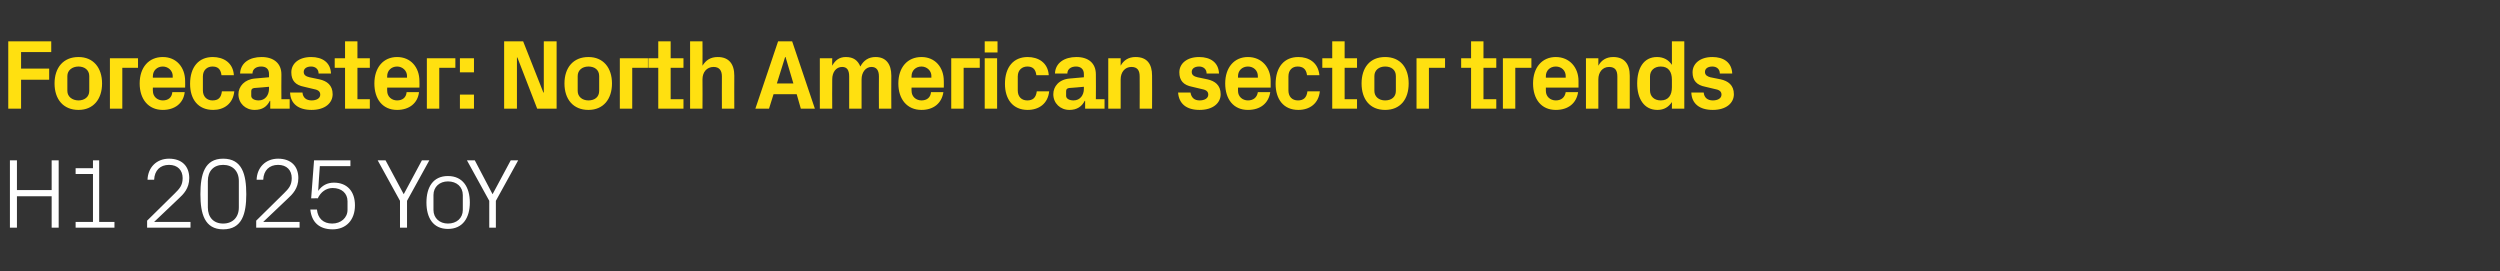 <?xml version="1.0" standalone="no"?><!DOCTYPE svg PUBLIC "-//W3C//DTD SVG 1.1//EN" "http://www.w3.org/Graphics/SVG/1.1/DTD/svg11.dtd"><svg xmlns="http://www.w3.org/2000/svg" version="1.1" width="605px" height="65.7px" viewBox="0 -7 605 65.7" style="top:-7px"><rect x="0" y="-7" width="605" height="65.7" fill="#333333" stroke="none"/>  <desc>Forecaster: North American sector trends H1 2025 YoY</desc>  <defs/>  <g id="Polygon56048">    <path d="M 12.5 40.5 L 4.1 40.5 L 4.1 48.1 L 2.4 48.1 L 2.4 31.8 L 4.1 31.8 L 4.1 39 L 12.5 39 L 12.5 31.8 L 14.2 31.8 L 14.2 48.1 L 12.5 48.1 L 12.5 40.5 Z M 18.3 46.7 L 22.5 46.7 L 22.5 35.1 L 18.3 35.1 L 18.3 33.7 L 22.5 33.7 L 22.5 31.8 L 24 31.8 L 24 46.7 L 27.7 46.7 L 27.7 48.1 L 18.3 48.1 L 18.3 46.7 Z M 37.3 46.7 L 46.1 46.7 L 46.1 48.1 L 35.6 48.1 L 35.6 46.4 C 35.6 46.4 42.26 39.84 42.3 39.8 C 43.4 38.7 44.2 37.9 44.2 36.1 C 44.2 34.2 43 32.9 40.9 32.9 C 38.8 32.9 37.4 34.2 37.3 36.5 C 37.3 36.5 35.7 36.5 35.7 36.5 C 35.8 33.5 37.9 31.4 40.9 31.4 C 44 31.4 45.8 33.2 45.8 36.1 C 45.8 38.6 44.4 40 43.2 41.1 C 43.18 41.11 37.3 46.7 37.3 46.7 L 37.3 46.7 Z M 54 48.5 C 49.5 48.5 48.5 44.7 48.5 40 C 48.5 35.2 49.5 31.4 54 31.4 C 58.6 31.4 59.6 35.2 59.6 40 C 59.6 44.7 58.6 48.5 54 48.5 Z M 57.8 36.8 C 57.8 34.4 56.3 32.9 54 32.9 C 51.7 32.9 50.3 34.4 50.3 36.8 C 50.3 36.8 50.3 43.2 50.3 43.2 C 50.3 45.6 51.7 47.1 54 47.1 C 56.3 47.1 57.8 45.6 57.8 43.2 C 57.8 43.2 57.8 36.8 57.8 36.8 Z M 63.7 46.7 L 72.5 46.7 L 72.5 48.1 L 62 48.1 L 62 46.4 C 62 46.4 68.66 39.84 68.7 39.8 C 69.8 38.7 70.6 37.9 70.6 36.1 C 70.6 34.2 69.4 32.9 67.3 32.9 C 65.2 32.9 63.8 34.2 63.7 36.5 C 63.7 36.5 62.1 36.5 62.1 36.5 C 62.2 33.5 64.3 31.4 67.3 31.4 C 70.4 31.4 72.2 33.2 72.2 36.1 C 72.2 38.6 70.8 40 69.6 41.1 C 69.58 41.11 63.7 46.7 63.7 46.7 L 63.7 46.7 Z M 75.3 41 L 76 31.8 L 84.8 31.8 L 84.8 33.2 L 77.4 33.2 C 77.4 33.2 76.97 39.17 77 39.2 C 77.9 37.9 79.2 37.2 80.8 37.2 C 84 37.2 85.9 39.3 85.9 42.7 C 85.9 46.2 83.8 48.5 80.5 48.5 C 77.3 48.5 75.4 46.8 75.1 43.7 C 75.1 43.7 76.7 43.7 76.7 43.7 C 76.9 45.8 78.2 47.1 80.4 47.1 C 82.5 47.1 84.1 45.7 84.1 43.8 C 84.1 43.8 84.1 41.7 84.1 41.7 C 84.1 39.8 82.7 38.5 80.5 38.5 C 78.9 38.5 77.6 39.5 76.9 41 C 76.94 40.97 75.3 41 75.3 41 Z M 91.4 31.8 L 93.3 31.8 L 97.7 40 L 102.1 31.8 L 103.9 31.8 L 98.5 41.6 L 98.5 48.1 L 96.8 48.1 L 96.8 41.6 L 91.4 31.8 Z M 108.4 35.6 C 112 35.6 113.7 38.3 113.7 42 C 113.7 45.7 112 48.4 108.4 48.4 C 104.8 48.4 103.2 45.7 103.2 42 C 103.2 38.3 104.8 35.6 108.4 35.6 Z M 112 40.2 C 112 38.2 110.5 36.9 108.4 36.9 C 106.4 36.9 104.9 38.2 104.9 40.2 C 104.9 40.2 104.9 43.8 104.9 43.8 C 104.9 45.8 106.4 47.1 108.4 47.1 C 110.5 47.1 112 45.8 112 43.8 C 112 43.8 112 40.2 112 40.2 Z M 113 31.8 L 114.9 31.8 L 119.2 40 L 123.6 31.8 L 125.4 31.8 L 120 41.6 L 120 48.1 L 118.4 48.1 L 118.4 41.6 L 113 31.8 Z " stroke="none" fill="#fff"/>  </g>  <g id="Polygon56047">    <path d="M 2 3 L 12.4 3 L 12.4 5.6 L 5.1 5.6 L 5.1 9.6 L 11.9 9.6 L 11.9 12.3 L 5.1 12.3 L 5.1 19.3 L 2 19.3 L 2 3 Z M 19 19.6 C 15.3 19.6 13.2 17 13.2 13.2 C 13.2 9.4 15.3 6.8 19 6.8 C 22.6 6.8 24.7 9.4 24.7 13.2 C 24.7 17 22.6 19.6 19 19.6 Z M 21.6 11.4 C 21.6 9.9 20.4 9.1 19 9.1 C 17.5 9.1 16.3 10 16.3 11.4 C 16.3 11.4 16.3 15 16.3 15 C 16.3 16.4 17.5 17.3 19 17.3 C 20.4 17.3 21.6 16.5 21.6 15 C 21.6 15 21.6 11.4 21.6 11.4 Z M 26.6 7.1 L 33.4 7.1 L 33.4 9.4 L 29.6 9.4 L 29.6 19.3 L 26.6 19.3 L 26.6 7.1 Z M 37 11.8 L 41.8 11.8 C 41.8 11.8 41.76 11.4 41.8 11.4 C 41.8 10.1 40.7 9.1 39.4 9.1 C 38 9.1 37 10.1 37 11.4 C 36.96 11.4 37 11.8 37 11.8 Z M 39.4 6.8 C 42.7 6.8 44.8 9.3 44.8 12.6 C 44.83 12.65 44.8 14.2 44.8 14.2 L 37 14.2 C 37 14.2 36.96 14.98 37 15 C 37 16.4 38.1 17.3 39.4 17.3 C 40.7 17.3 41.6 16.6 41.7 15.3 C 41.7 15.3 44.7 15.3 44.7 15.3 C 44.4 18 42.3 19.6 39.4 19.6 C 35.9 19.6 33.8 17 33.8 13.2 C 33.8 9.3 36 6.8 39.4 6.8 Z M 51.5 6.8 C 54 6.8 56.4 8.1 56.6 11.2 C 56.6 11.2 53.6 11.2 53.6 11.2 C 53.4 9.6 52.6 9.1 51.4 9.1 C 50.2 9.1 49.1 9.9 49.1 11.5 C 49.1 11.5 49.1 14.9 49.1 14.9 C 49.1 16.4 50.1 17.3 51.4 17.3 C 52.8 17.3 53.5 16.7 53.7 15.1 C 53.7 15.1 56.7 15.1 56.7 15.1 C 56.4 18.1 54.2 19.6 51.6 19.6 C 47.9 19.6 46 17 46 13.3 C 46 9.2 48.1 6.8 51.5 6.8 Z M 65.1 14.5 C 65.11 14.5 65.1 14 65.1 14 C 65.1 14 61.51 14.33 61.5 14.3 C 61 14.4 60.8 14.6 60.8 15.1 C 60.8 15.1 60.8 16.2 60.8 16.2 C 60.8 16.9 61.6 17.3 62.6 17.3 C 64.2 17.3 65.1 16 65.1 14.5 Z M 65.1 10.9 C 65.1 9.7 64.4 9.1 63.2 9.1 C 62 9.1 61.1 9.7 61.1 10.8 C 61.1 10.8 58.1 10.8 58.1 10.8 C 58.2 8.2 60.4 6.8 63.3 6.8 C 66.2 6.8 68.1 8.3 68.1 11 C 68.06 10.99 68.1 17 68.1 17 L 70.1 17 L 70.1 19.3 L 65.4 19.3 L 65.4 17.4 C 65.4 17.4 65.28 17.42 65.3 17.4 C 64.6 18.8 63.5 19.6 61.6 19.6 C 59.4 19.6 57.7 18 57.7 15.8 C 57.7 13.9 59.2 12.2 61.7 12 C 61.73 12.02 65.1 11.7 65.1 11.7 C 65.1 11.7 65.11 10.94 65.1 10.9 Z M 77.3 12.2 C 79.1 12.6 80.5 13.6 80.5 15.8 C 80.5 17.9 78.7 19.6 75.4 19.6 C 72.2 19.6 70.3 18.1 70.2 15.4 C 70.2 15.4 73.2 15.4 73.2 15.4 C 73.3 16.6 74.1 17.3 75.4 17.3 C 76.6 17.3 77.5 16.8 77.5 15.9 C 77.5 15 76.8 14.7 75.7 14.5 C 75.7 14.5 73.6 14 73.6 14 C 71.5 13.6 70.5 12.5 70.5 10.5 C 70.5 8.4 72.3 6.8 75.3 6.8 C 78 6.8 80 8.1 80.1 10.8 C 80.1 10.8 77.1 10.8 77.1 10.8 C 77.1 9.7 76.3 9.1 75.3 9.1 C 74.2 9.1 73.5 9.6 73.5 10.4 C 73.5 11.2 74.1 11.5 74.9 11.7 C 74.9 11.7 77.3 12.2 77.3 12.2 Z M 86.5 17 L 89.5 17 L 89.5 19.3 L 83.5 19.3 L 83.5 9.4 L 81 9.4 L 81 7.1 L 83.5 7.1 L 83.5 3 L 86.5 3 L 86.5 7.1 L 89.5 7.1 L 89.5 9.4 L 86.5 9.4 L 86.5 17 Z M 93.7 11.8 L 98.5 11.8 C 98.5 11.8 98.47 11.4 98.5 11.4 C 98.5 10.1 97.4 9.1 96.1 9.1 C 94.7 9.1 93.7 10.1 93.7 11.4 C 93.67 11.4 93.7 11.8 93.7 11.8 Z M 96.1 6.8 C 99.4 6.8 101.5 9.3 101.5 12.6 C 101.54 12.65 101.5 14.2 101.5 14.2 L 93.7 14.2 C 93.7 14.2 93.67 14.98 93.7 15 C 93.7 16.4 94.8 17.3 96.1 17.3 C 97.4 17.3 98.3 16.6 98.4 15.3 C 98.4 15.3 101.4 15.3 101.4 15.3 C 101.1 18 99 19.6 96.1 19.6 C 92.6 19.6 90.6 17 90.6 13.2 C 90.6 9.3 92.8 6.8 96.1 6.8 Z M 103.3 7.1 L 110.2 7.1 L 110.2 9.4 L 106.3 9.4 L 106.3 19.3 L 103.3 19.3 L 103.3 7.1 Z M 114.7 19.3 L 111.3 19.3 L 111.3 15.9 L 114.7 15.9 L 114.7 19.3 Z M 114.7 10.5 L 111.3 10.5 L 111.3 7.1 L 114.7 7.1 L 114.7 10.5 Z M 131.6 15.4 L 131.6 3 L 134.7 3 L 134.7 19.3 L 130 19.3 L 125.2 6.9 L 125.1 6.9 L 125.1 19.3 L 122 19.3 L 122 3 L 126.6 3 L 131.5 15.4 L 131.6 15.4 Z M 142.4 19.6 C 138.7 19.6 136.6 17 136.6 13.2 C 136.6 9.4 138.7 6.8 142.4 6.8 C 146 6.8 148.1 9.4 148.1 13.2 C 148.1 17 146 19.6 142.4 19.6 Z M 145 11.4 C 145 9.9 143.9 9.1 142.4 9.1 C 140.9 9.1 139.8 10 139.8 11.4 C 139.8 11.4 139.8 15 139.8 15 C 139.8 16.4 140.9 17.3 142.4 17.3 C 143.9 17.3 145 16.5 145 15 C 145 15 145 11.4 145 11.4 Z M 150 7.1 L 156.8 7.1 L 156.8 9.4 L 153 9.4 L 153 19.3 L 150 19.3 L 150 7.1 Z M 162.3 17 L 165.4 17 L 165.4 19.3 L 159.3 19.3 L 159.3 9.4 L 156.9 9.4 L 156.9 7.1 L 159.3 7.1 L 159.3 3 L 162.3 3 L 162.3 7.1 L 165.4 7.1 L 165.4 9.4 L 162.3 9.4 L 162.3 17 Z M 170 8.9 C 170.8 7.6 171.9 6.8 173.7 6.8 C 176.4 6.8 177.7 8.5 177.7 11.3 C 177.67 11.3 177.7 19.3 177.7 19.3 L 174.7 19.3 C 174.7 19.3 174.67 11.52 174.7 11.5 C 174.7 10.1 174.1 9.2 172.7 9.2 C 171 9.2 170 10.5 170 12.2 C 170.04 12.24 170 19.3 170 19.3 L 167 19.3 L 167 3 L 170 3 C 170 3 170.04 8.86 170 8.9 Z M 192.8 15.8 L 187.2 15.8 L 186.1 19.3 L 182.8 19.3 L 188.3 3 L 191.7 3 L 197.2 19.3 L 193.8 19.3 L 192.8 15.8 Z M 190 6.8 L 188 13.2 L 192 13.2 L 190.1 6.8 L 190 6.8 Z M 211.9 6.8 C 214.4 6.8 215.7 8.5 215.7 11.3 C 215.66 11.3 215.7 19.3 215.7 19.3 L 212.7 19.3 C 212.7 19.3 212.66 11.52 212.7 11.5 C 212.7 10 212.1 9.2 210.9 9.2 C 209.5 9.2 208.5 10.5 208.5 12.2 C 208.51 12.24 208.5 19.3 208.5 19.3 L 205.5 19.3 C 205.5 19.3 205.51 11.52 205.5 11.5 C 205.5 10 205 9.2 203.8 9.2 C 202.3 9.2 201.4 10.5 201.4 12.2 C 201.36 12.24 201.4 19.3 201.4 19.3 L 198.4 19.3 L 198.4 7.1 L 201.4 7.1 C 201.4 7.1 201.36 8.86 201.4 8.9 C 202.1 7.6 203.1 6.8 204.7 6.8 C 206.5 6.8 207.6 7.6 208.2 9.1 C 209 7.6 210.2 6.8 211.9 6.8 Z M 220.6 11.8 L 225.4 11.8 C 225.4 11.8 225.36 11.4 225.4 11.4 C 225.4 10.1 224.3 9.1 223 9.1 C 221.6 9.1 220.6 10.1 220.6 11.4 C 220.56 11.4 220.6 11.8 220.6 11.8 Z M 223 6.8 C 226.3 6.8 228.4 9.3 228.4 12.6 C 228.43 12.65 228.4 14.2 228.4 14.2 L 220.6 14.2 C 220.6 14.2 220.56 14.98 220.6 15 C 220.6 16.4 221.7 17.3 223 17.3 C 224.3 17.3 225.2 16.6 225.3 15.3 C 225.3 15.3 228.3 15.3 228.3 15.3 C 227.9 18 225.9 19.6 223 19.6 C 219.5 19.6 217.4 17 217.4 13.2 C 217.4 9.3 219.6 6.8 223 6.8 Z M 230.2 7.1 L 237.1 7.1 L 237.1 9.4 L 233.2 9.4 L 233.2 19.3 L 230.2 19.3 L 230.2 7.1 Z M 238.3 19.3 L 238.3 7.1 L 241.3 7.1 L 241.3 19.3 L 238.3 19.3 Z M 241.4 5.7 L 238.3 5.7 L 238.3 3 L 241.4 3 L 241.4 5.7 Z M 248.7 6.8 C 251.2 6.8 253.6 8.1 253.8 11.2 C 253.8 11.2 250.8 11.2 250.8 11.2 C 250.6 9.6 249.8 9.1 248.6 9.1 C 247.4 9.1 246.3 9.9 246.3 11.5 C 246.3 11.5 246.3 14.9 246.3 14.9 C 246.3 16.4 247.2 17.3 248.6 17.3 C 249.9 17.3 250.7 16.7 250.9 15.1 C 250.9 15.1 253.9 15.1 253.9 15.1 C 253.6 18.1 251.4 19.6 248.7 19.6 C 245.1 19.6 243.2 17 243.2 13.3 C 243.2 9.2 245.3 6.8 248.7 6.8 Z M 262.3 14.5 C 262.29 14.5 262.3 14 262.3 14 C 262.3 14 258.69 14.33 258.7 14.3 C 258.2 14.4 258 14.6 258 15.1 C 258 15.1 258 16.2 258 16.2 C 258 16.9 258.8 17.3 259.8 17.3 C 261.4 17.3 262.3 16 262.3 14.5 Z M 262.3 10.9 C 262.3 9.7 261.5 9.1 260.4 9.1 C 259.2 9.1 258.3 9.7 258.3 10.8 C 258.3 10.8 255.3 10.8 255.3 10.8 C 255.4 8.2 257.6 6.8 260.5 6.8 C 263.4 6.8 265.2 8.3 265.2 11 C 265.24 10.99 265.2 17 265.2 17 L 267.3 17 L 267.3 19.3 L 262.6 19.3 L 262.6 17.4 C 262.6 17.4 262.46 17.42 262.5 17.4 C 261.8 18.8 260.6 19.6 258.8 19.6 C 256.6 19.6 254.9 18 254.9 15.8 C 254.9 13.9 256.3 12.2 258.9 12 C 258.91 12.02 262.3 11.7 262.3 11.7 C 262.3 11.7 262.29 10.94 262.3 10.9 Z M 271.2 8.9 C 271.9 7.6 273.1 6.8 274.8 6.8 C 277.6 6.8 278.8 8.5 278.8 11.3 C 278.83 11.3 278.8 19.3 278.8 19.3 L 275.8 19.3 C 275.8 19.3 275.83 11.52 275.8 11.5 C 275.8 10.1 275.3 9.2 273.8 9.2 C 272.2 9.2 271.2 10.5 271.2 12.2 C 271.2 12.24 271.2 19.3 271.2 19.3 L 268.2 19.3 L 268.2 7.1 L 271.2 7.1 C 271.2 7.1 271.2 8.86 271.2 8.9 Z M 292.2 12.2 C 294 12.6 295.4 13.6 295.4 15.8 C 295.4 17.9 293.6 19.6 290.3 19.6 C 287.1 19.6 285.3 18.1 285.1 15.4 C 285.1 15.4 288.1 15.4 288.1 15.4 C 288.3 16.6 289 17.3 290.3 17.3 C 291.5 17.3 292.4 16.8 292.4 15.9 C 292.4 15 291.7 14.7 290.6 14.5 C 290.6 14.5 288.5 14 288.5 14 C 286.4 13.6 285.4 12.5 285.4 10.5 C 285.4 8.4 287.2 6.8 290.2 6.8 C 292.9 6.8 294.9 8.1 295 10.8 C 295 10.8 292 10.8 292 10.8 C 292 9.7 291.2 9.1 290.2 9.1 C 289.1 9.1 288.4 9.6 288.4 10.4 C 288.4 11.2 289 11.5 289.8 11.7 C 289.8 11.7 292.2 12.2 292.2 12.2 Z M 299.6 11.8 L 304.4 11.8 C 304.4 11.8 304.41 11.4 304.4 11.4 C 304.4 10.1 303.4 9.1 302 9.1 C 300.6 9.1 299.6 10.1 299.6 11.4 C 299.61 11.4 299.6 11.8 299.6 11.8 Z M 302 6.8 C 305.3 6.8 307.5 9.3 307.5 12.6 C 307.48 12.65 307.5 14.2 307.5 14.2 L 299.6 14.2 C 299.6 14.2 299.61 14.98 299.6 15 C 299.6 16.4 300.7 17.3 302 17.3 C 303.3 17.3 304.2 16.6 304.4 15.3 C 304.4 15.3 307.4 15.3 307.4 15.3 C 307 18 305 19.6 302 19.6 C 298.5 19.6 296.5 17 296.5 13.2 C 296.5 9.3 298.7 6.8 302 6.8 Z M 314.2 6.8 C 316.7 6.8 319 8.1 319.3 11.2 C 319.3 11.2 316.3 11.2 316.3 11.2 C 316.1 9.6 315.2 9.1 314 9.1 C 312.8 9.1 311.8 9.9 311.8 11.5 C 311.8 11.5 311.8 14.9 311.8 14.9 C 311.8 16.4 312.7 17.3 314.1 17.3 C 315.4 17.3 316.2 16.7 316.4 15.1 C 316.4 15.1 319.4 15.1 319.4 15.1 C 319.1 18.1 316.9 19.6 314.2 19.6 C 310.6 19.6 308.7 17 308.7 13.3 C 308.7 9.2 310.8 6.8 314.2 6.8 Z M 325.4 17 L 328.4 17 L 328.4 19.3 L 322.4 19.3 L 322.4 9.4 L 320 9.4 L 320 7.1 L 322.4 7.1 L 322.4 3 L 325.4 3 L 325.4 7.1 L 328.4 7.1 L 328.4 9.4 L 325.4 9.4 L 325.4 17 Z M 335.2 19.6 C 331.5 19.6 329.5 17 329.5 13.2 C 329.5 9.4 331.5 6.8 335.2 6.8 C 338.9 6.8 340.9 9.4 340.9 13.2 C 340.9 17 338.9 19.6 335.2 19.6 Z M 337.8 11.4 C 337.8 9.9 336.7 9.1 335.2 9.1 C 333.7 9.1 332.6 10 332.6 11.4 C 332.6 11.4 332.6 15 332.6 15 C 332.6 16.4 333.7 17.3 335.2 17.3 C 336.7 17.3 337.8 16.5 337.8 15 C 337.8 15 337.8 11.4 337.8 11.4 Z M 342.8 7.1 L 349.7 7.1 L 349.7 9.4 L 345.8 9.4 L 345.8 19.3 L 342.8 19.3 L 342.8 7.1 Z M 359 17 L 362.1 17 L 362.1 19.3 L 356 19.3 L 356 9.4 L 353.6 9.4 L 353.6 7.1 L 356 7.1 L 356 3 L 359 3 L 359 7.1 L 362.1 7.1 L 362.1 9.4 L 359 9.4 L 359 17 Z M 363.7 7.1 L 370.6 7.1 L 370.6 9.4 L 366.7 9.4 L 366.7 19.3 L 363.7 19.3 L 363.7 7.1 Z M 374.1 11.8 L 378.9 11.8 C 378.9 11.8 378.91 11.4 378.9 11.4 C 378.9 10.1 377.9 9.1 376.5 9.1 C 375.1 9.1 374.1 10.1 374.1 11.4 C 374.11 11.4 374.1 11.8 374.1 11.8 Z M 376.5 6.8 C 379.8 6.8 382 9.3 382 12.6 C 381.98 12.65 382 14.2 382 14.2 L 374.1 14.2 C 374.1 14.2 374.11 14.98 374.1 15 C 374.1 16.4 375.2 17.3 376.5 17.3 C 377.8 17.3 378.7 16.6 378.9 15.3 C 378.9 15.3 381.9 15.3 381.9 15.3 C 381.5 18 379.5 19.6 376.5 19.6 C 373 19.6 371 17 371 13.2 C 371 9.3 373.2 6.8 376.5 6.8 Z M 386.8 8.9 C 387.5 7.6 388.7 6.8 390.4 6.8 C 393.1 6.8 394.4 8.5 394.4 11.3 C 394.41 11.3 394.4 19.3 394.4 19.3 L 391.4 19.3 C 391.4 19.3 391.41 11.52 391.4 11.5 C 391.4 10.1 390.9 9.2 389.4 9.2 C 387.8 9.2 386.8 10.5 386.8 12.2 C 386.78 12.24 386.8 19.3 386.8 19.3 L 383.8 19.3 L 383.8 7.1 L 386.8 7.1 C 386.8 7.1 386.78 8.86 386.8 8.9 Z M 404.6 12.3 C 404.6 10.4 403.8 9.1 401.9 9.1 C 400.3 9.1 399.3 10.1 399.3 11.5 C 399.3 11.5 399.3 14.9 399.3 14.9 C 399.3 16.3 400.3 17.3 401.9 17.3 C 403.8 17.3 404.6 16 404.6 14.1 C 404.6 14.1 404.6 12.3 404.6 12.3 Z M 404.6 19.3 C 404.6 19.3 404.61 17.66 404.6 17.7 C 403.8 18.9 402.7 19.6 401.1 19.6 C 397.8 19.6 396.2 16.8 396.2 13.2 C 396.2 9.6 397.7 6.8 401 6.8 C 402.6 6.8 403.8 7.5 404.6 8.7 C 404.61 8.74 404.6 3 404.6 3 L 407.6 3 L 407.6 19.3 L 404.6 19.3 Z M 416.4 12.2 C 418.2 12.6 419.6 13.6 419.6 15.8 C 419.6 17.9 417.8 19.6 414.5 19.6 C 411.3 19.6 409.4 18.1 409.3 15.4 C 409.3 15.4 412.3 15.4 412.3 15.4 C 412.4 16.6 413.2 17.3 414.5 17.3 C 415.7 17.3 416.6 16.8 416.6 15.9 C 416.6 15 415.9 14.7 414.8 14.5 C 414.8 14.5 412.7 14 412.7 14 C 410.6 13.6 409.6 12.5 409.6 10.5 C 409.6 8.4 411.4 6.8 414.4 6.8 C 417.1 6.8 419.1 8.1 419.2 10.8 C 419.2 10.8 416.2 10.8 416.2 10.8 C 416.2 9.7 415.4 9.1 414.4 9.1 C 413.3 9.1 412.6 9.6 412.6 10.4 C 412.6 11.2 413.2 11.5 413.9 11.7 C 413.9 11.7 416.4 12.2 416.4 12.2 Z " stroke="none" fill="#ffe010"/>  </g></svg>